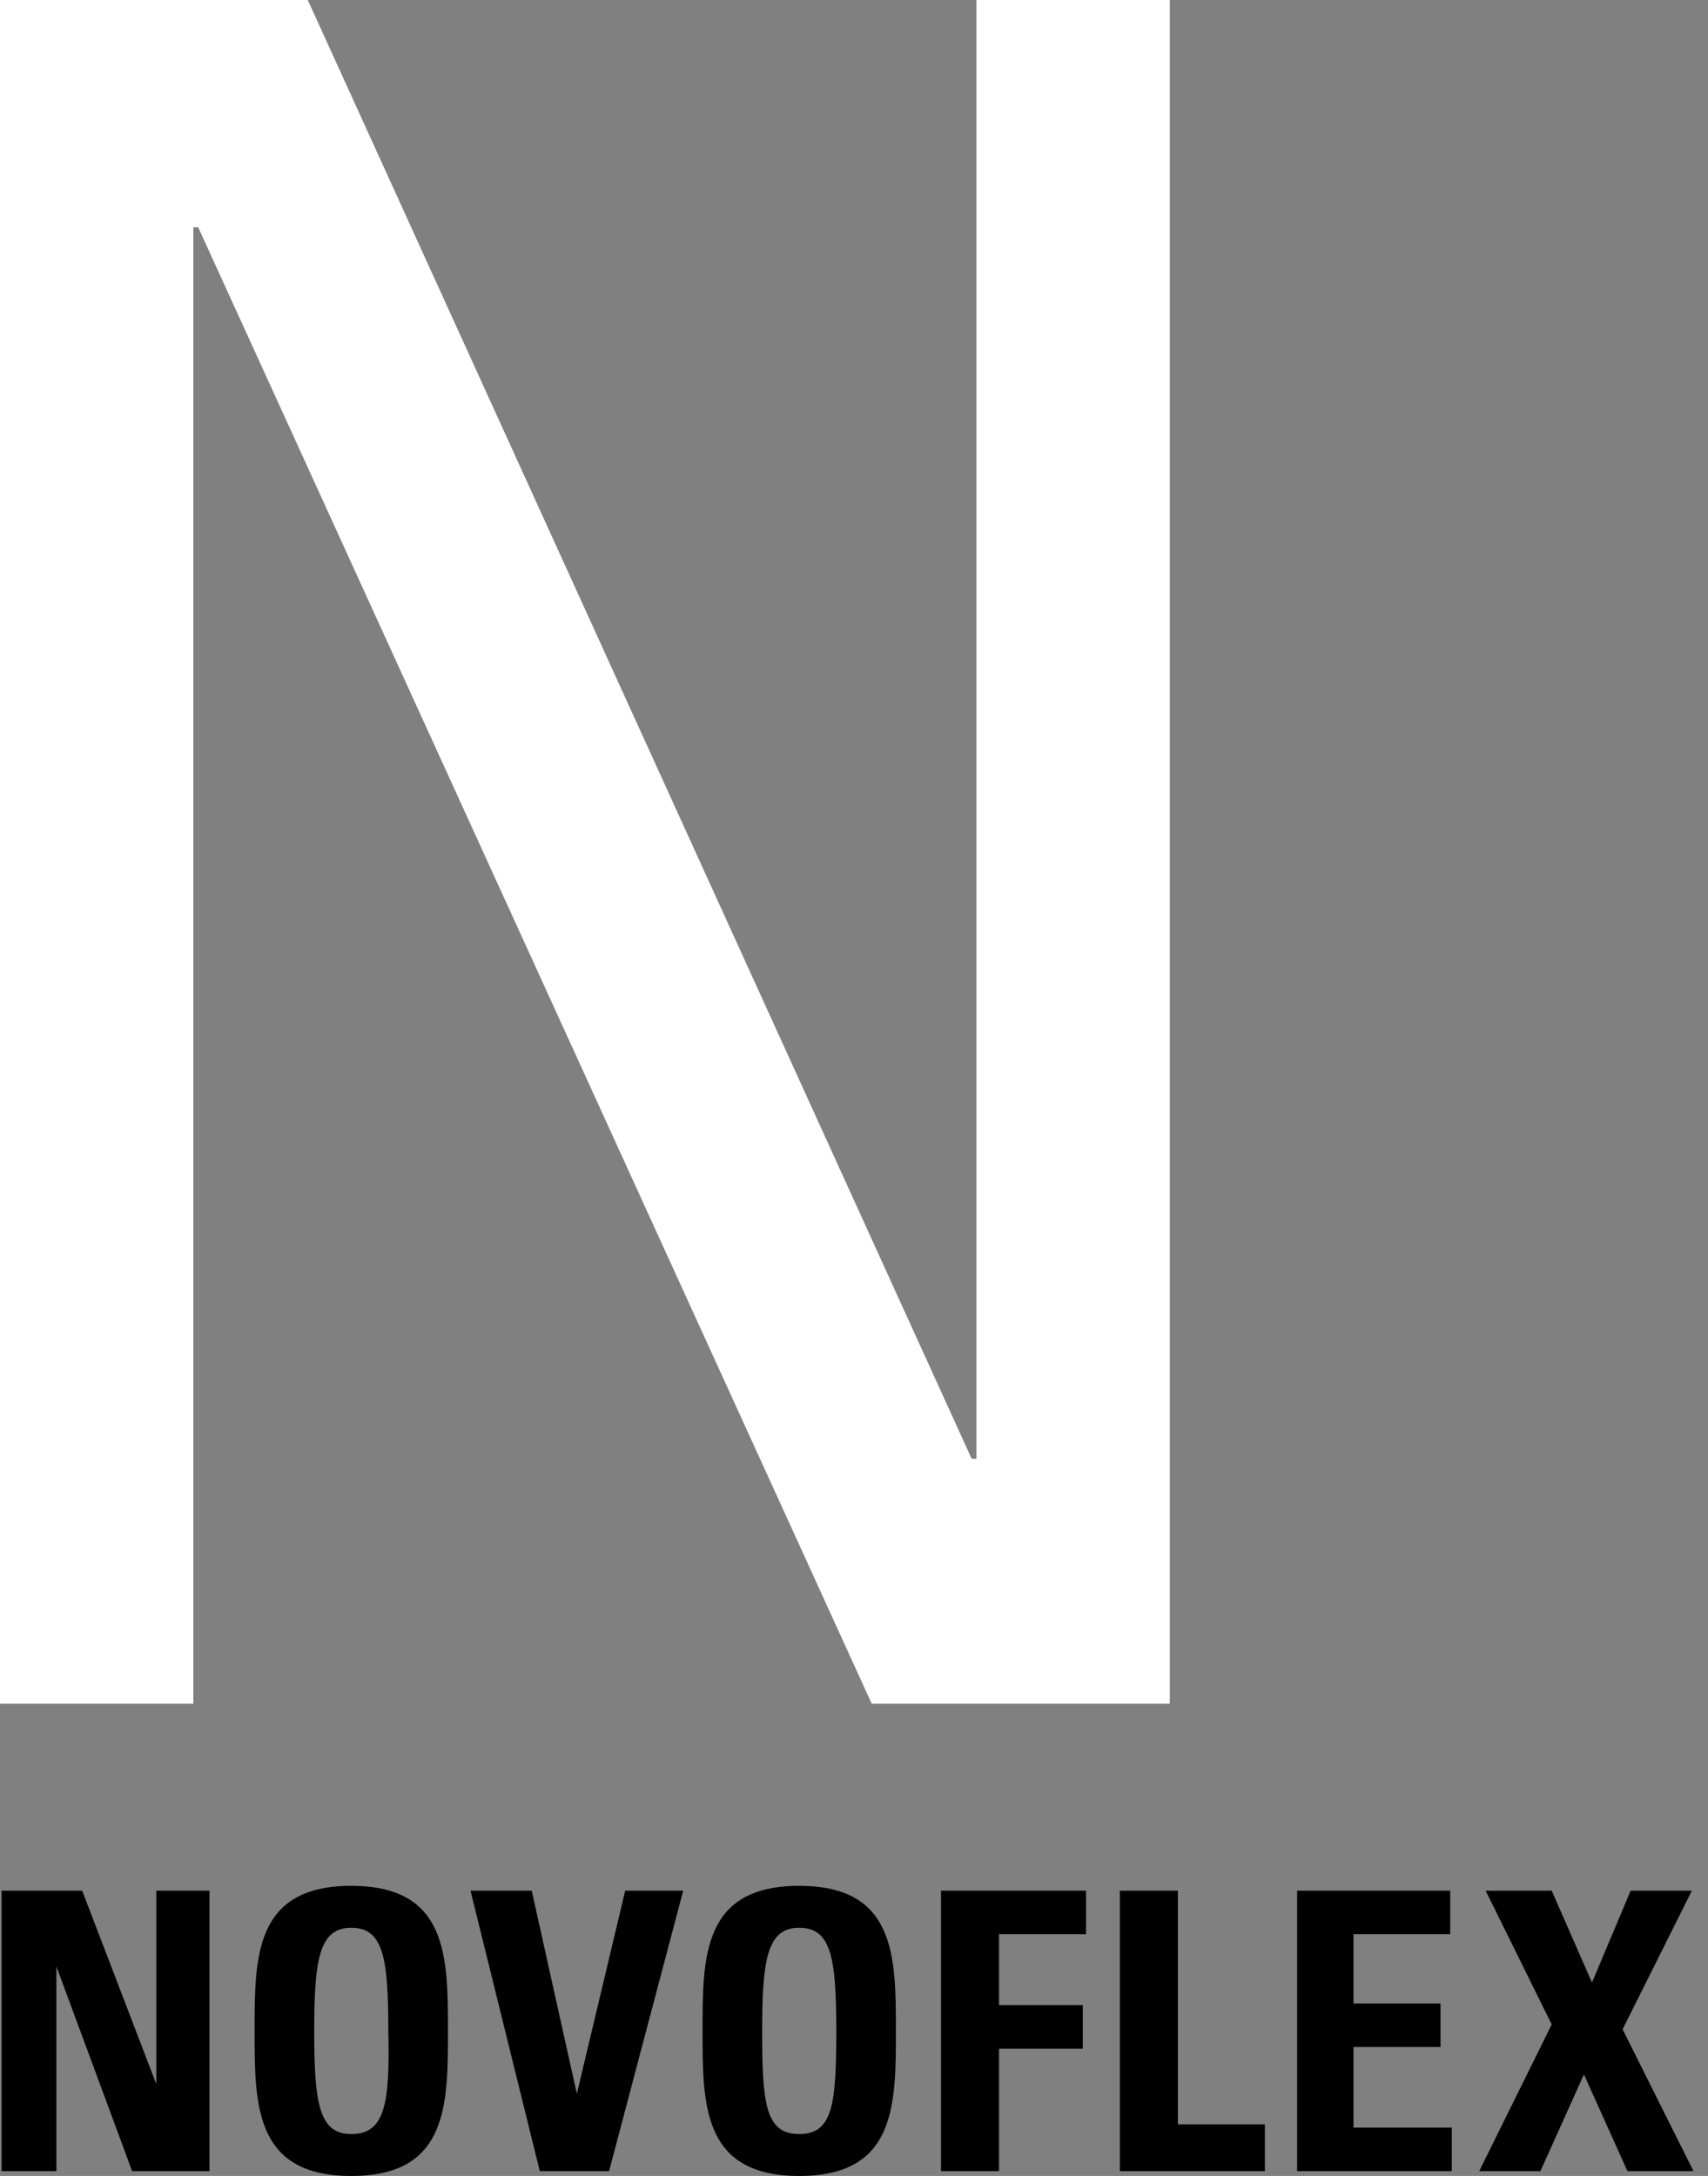 <svg width="106" height="135" viewBox="0 0 106 135" fill="none" xmlns="http://www.w3.org/2000/svg">
<rect x="0" y="0" width="106" height="135" fill="#808080" stroke="none"/>
<path d="M60.6 0V90.5H60.3L19.1 0H0V105.7H12V14.1H12.3L54.1 105.7H72.6V0H60.6Z" fill="white"/>
<path d="M96.3 125.6L91.8 134.7H95.6L98.3 128.7L101 134.7H105.1L100.7 125.9L105 117.3H101.2L98.8 123L96.3 117.3H92.2L96.3 125.6ZM90.1 134.7V132H84V127H89.4V124.3H84V120H90V117.3H80.5V134.7H90.1ZM78.5 134.7V131.8H73.1V117.3H69.5V134.7H78.5ZM62 134.7V127.1H67.2V124.4H62V120H67.4V117.3H58.4V134.7H62ZM49.6 135C55.6 135 55.6 130.6 55.6 126C55.6 121.4 55.6 117 49.6 117C43.6 117 43.6 121.4 43.6 126C43.6 130.6 43.6 135 49.6 135ZM49.6 132.4C47.5 132.4 47.3 130.5 47.3 126C47.3 121.6 47.6 119.6 49.6 119.6C51.6 119.6 51.9 121.5 51.9 126C51.9 130.5 51.7 132.4 49.6 132.4ZM33.5 134.7H37.8L42.4 117.3H38.8L35.8 129.9L33 117.3H29.2L33.5 134.7ZM21.8 135C27.8 135 27.8 130.6 27.8 126C27.8 121.4 27.8 117 21.8 117C15.8 117 15.8 121.4 15.8 126C15.8 130.6 15.8 135 21.8 135ZM21.8 132.4C19.8 132.4 19.5 130.5 19.5 126C19.5 121.6 19.8 119.6 21.8 119.6C23.8 119.6 24.1 121.5 24.1 126C24.2 130.5 23.9 132.4 21.8 132.4ZM3.5 134.7V122L8.2 134.7H13V117.3H9.7V129.3L5.1 117.3H0.1V134.7H3.5Z" fill="black"/>
</svg>
